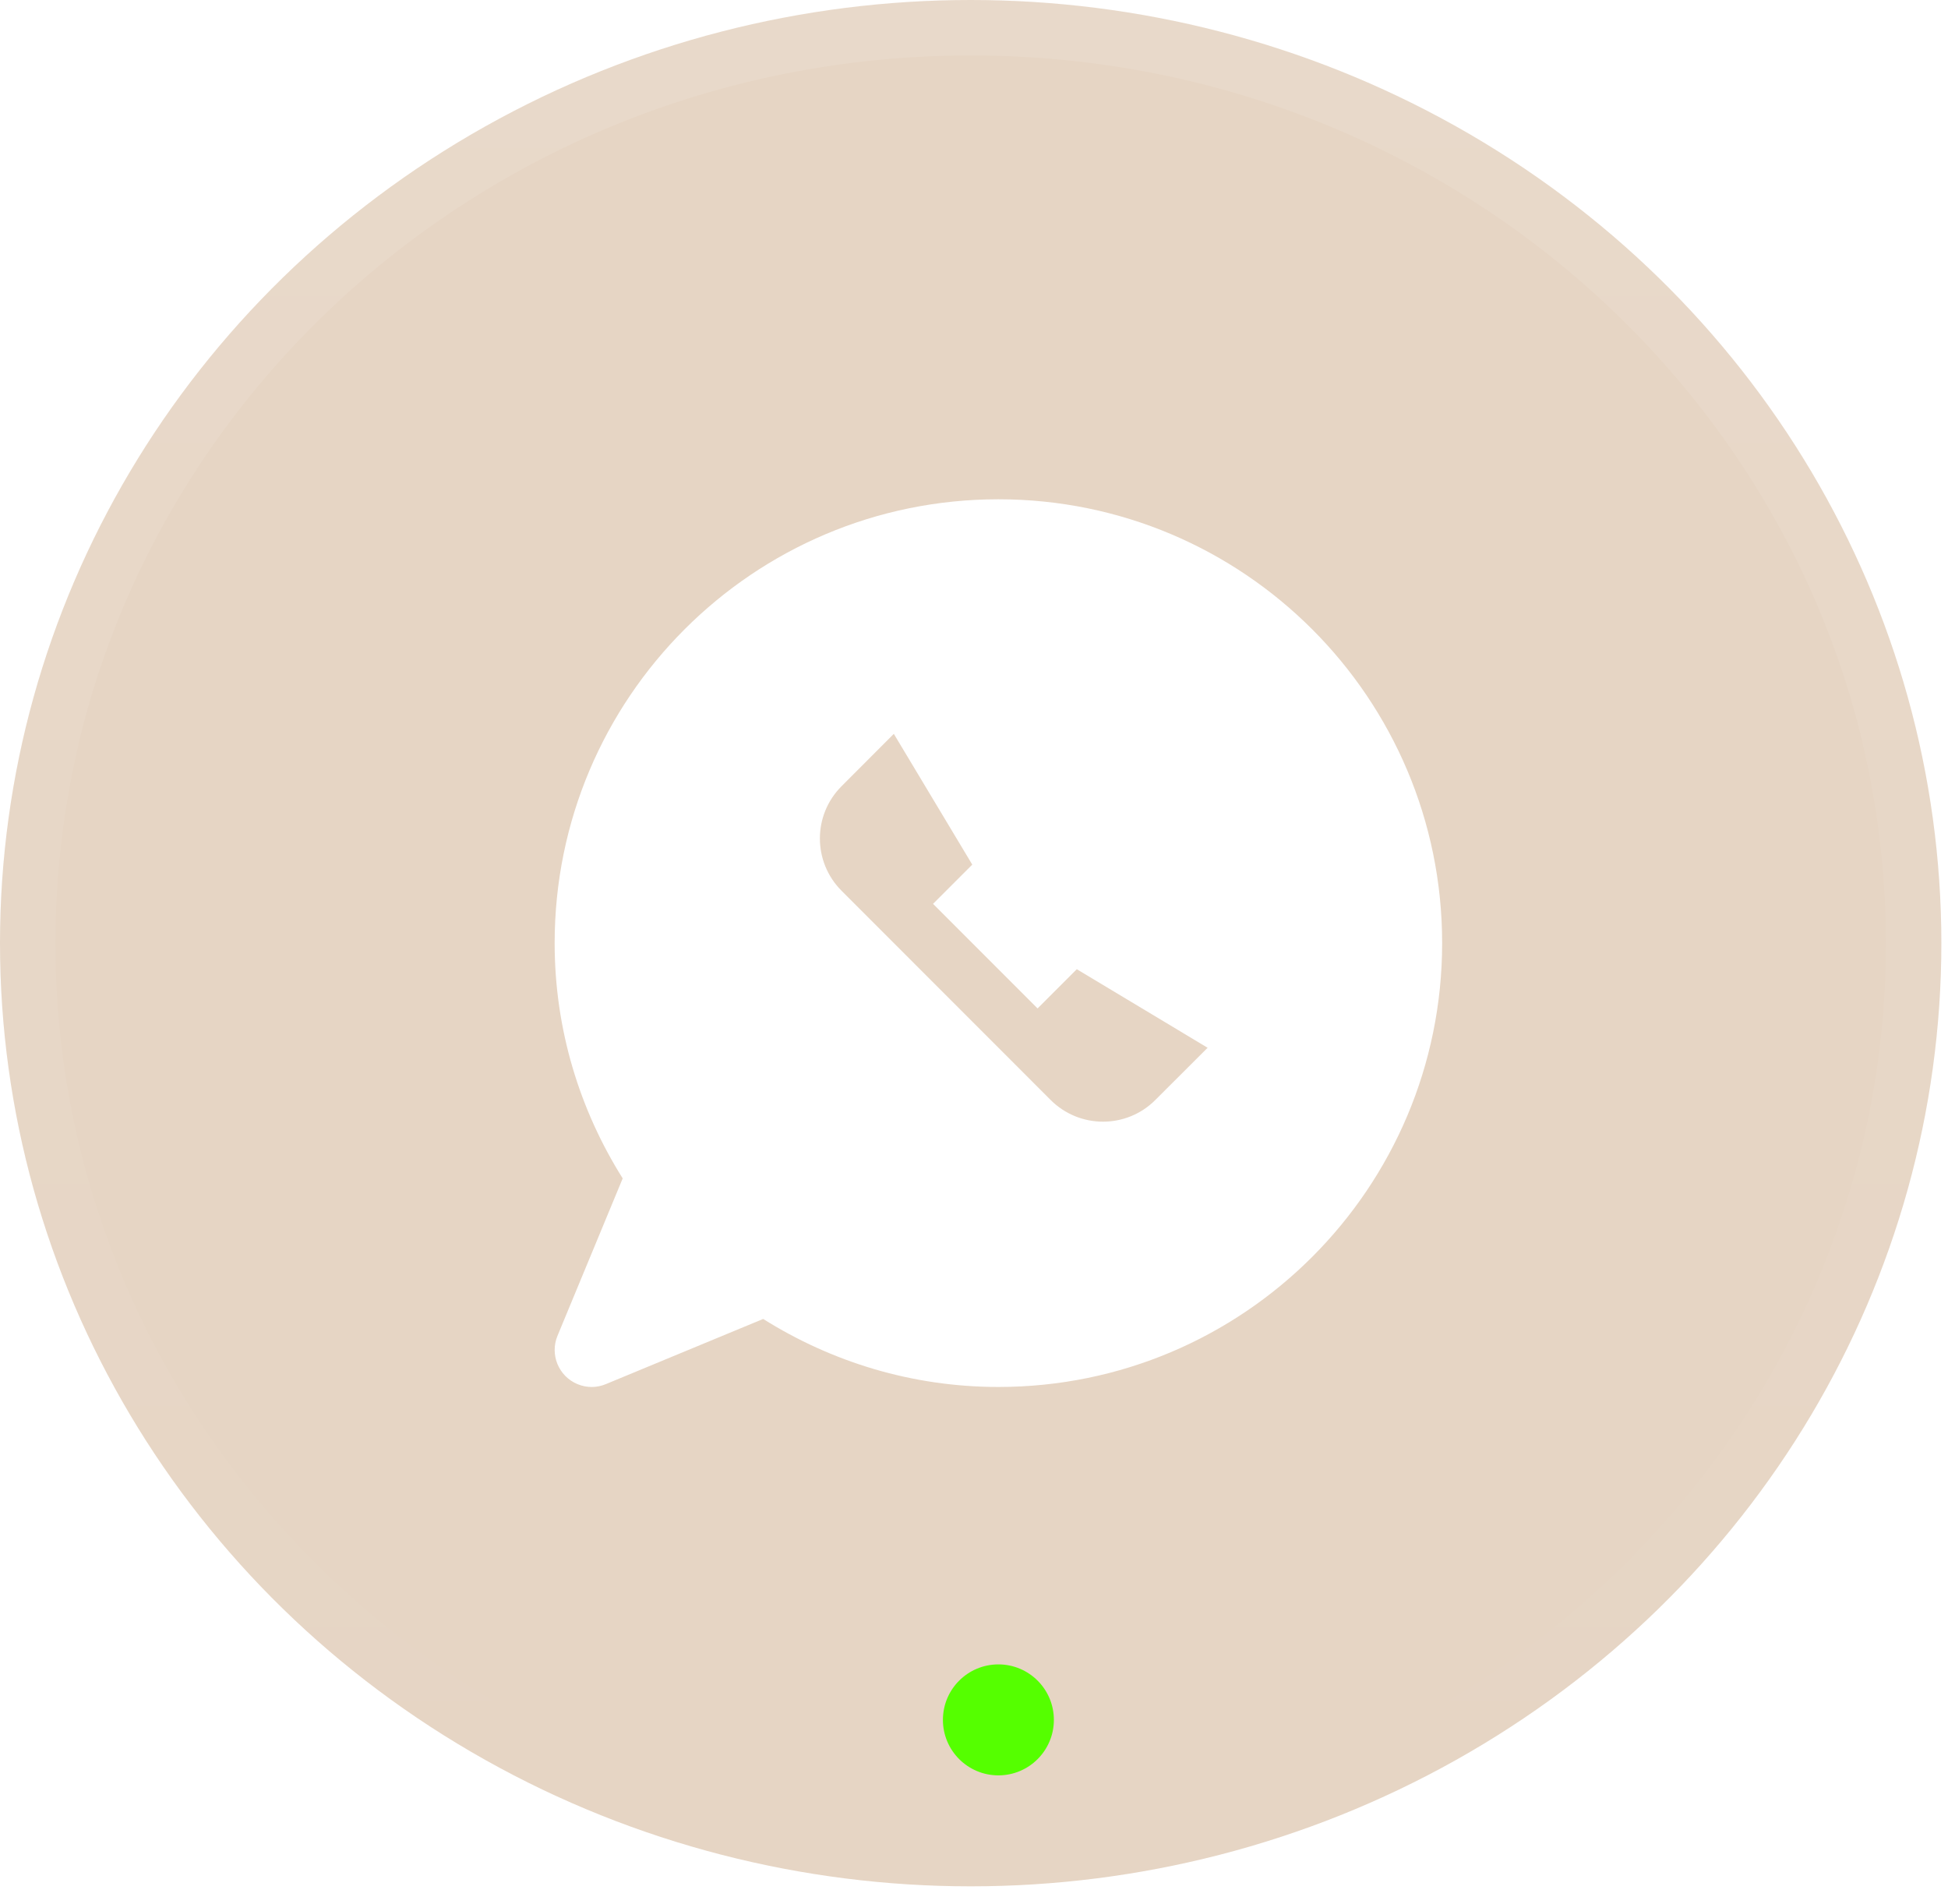 <?xml version="1.0" encoding="UTF-8"?> <svg xmlns="http://www.w3.org/2000/svg" width="44" height="43" viewBox="0 0 44 43" fill="none"><g data-figma-bg-blur-radius="13.4055"><ellipse cx="21.925" cy="21.299" rx="21.925" ry="21.299" fill="#C9A47F" fill-opacity="0.46"></ellipse><path d="M21.925 0.626C33.705 0.626 43.224 9.899 43.224 21.299C43.223 32.699 33.705 41.971 21.925 41.971C10.145 41.971 0.626 32.699 0.626 21.299C0.626 9.899 10.145 0.626 21.925 0.626Z" stroke="url(#paint0_linear_2025_60)" stroke-opacity="0.1" stroke-width="1.253"></path></g><path d="M22.551 11.275C17.016 11.275 12.528 15.762 12.528 21.297C12.528 23.252 13.096 25.07 14.065 26.611L12.592 30.166C12.416 30.593 12.618 31.08 13.044 31.257C13.258 31.346 13.486 31.34 13.684 31.257L17.238 29.785C18.78 30.753 20.597 31.321 22.551 31.321C28.086 31.321 32.574 26.832 32.574 21.297C32.574 15.762 28.086 11.275 22.551 11.275ZM26.095 24.841C25.444 25.493 24.385 25.493 23.732 24.841C23.732 24.841 19.008 20.116 19.009 20.116C18.356 19.463 18.356 18.406 19.009 17.754L20.189 16.572L21.961 19.525L21.075 20.411L23.436 22.773L24.322 21.887L27.277 23.661L26.095 24.841Z" fill="white"></path><g filter="url(#filter1_d_2025_60)"><circle cx="22.551" cy="37.586" r="1.253" fill="#55FF00"></circle></g><defs><clipPath id="bgblur_0_2025_60_clip_path" transform="translate(13.405 13.405)"><ellipse cx="21.925" cy="21.299" rx="21.925" ry="21.299"></ellipse></clipPath><filter id="filter1_d_2025_60" x="18.793" y="35.08" width="7.517" height="7.517" filterUnits="userSpaceOnUse" color-interpolation-filters="sRGB"><feFlood flood-opacity="0" result="BackgroundImageFix"></feFlood><feColorMatrix in="SourceAlpha" type="matrix" values="0 0 0 0 0 0 0 0 0 0 0 0 0 0 0 0 0 0 127 0" result="hardAlpha"></feColorMatrix><feOffset dy="1.253"></feOffset><feGaussianBlur stdDeviation="1.253"></feGaussianBlur><feComposite in2="hardAlpha" operator="out"></feComposite><feColorMatrix type="matrix" values="0 0 0 0 0.333 0 0 0 0 1 0 0 0 0 0 0 0 0 1 0"></feColorMatrix><feBlend mode="normal" in2="BackgroundImageFix" result="effect1_dropShadow_2025_60"></feBlend><feBlend mode="normal" in="SourceGraphic" in2="effect1_dropShadow_2025_60" result="shape"></feBlend></filter><linearGradient id="paint0_linear_2025_60" x1="21.925" y1="0" x2="21.925" y2="42.597" gradientUnits="userSpaceOnUse"><stop stop-color="white"></stop><stop offset="1" stop-color="white" stop-opacity="0"></stop></linearGradient></defs></svg> 